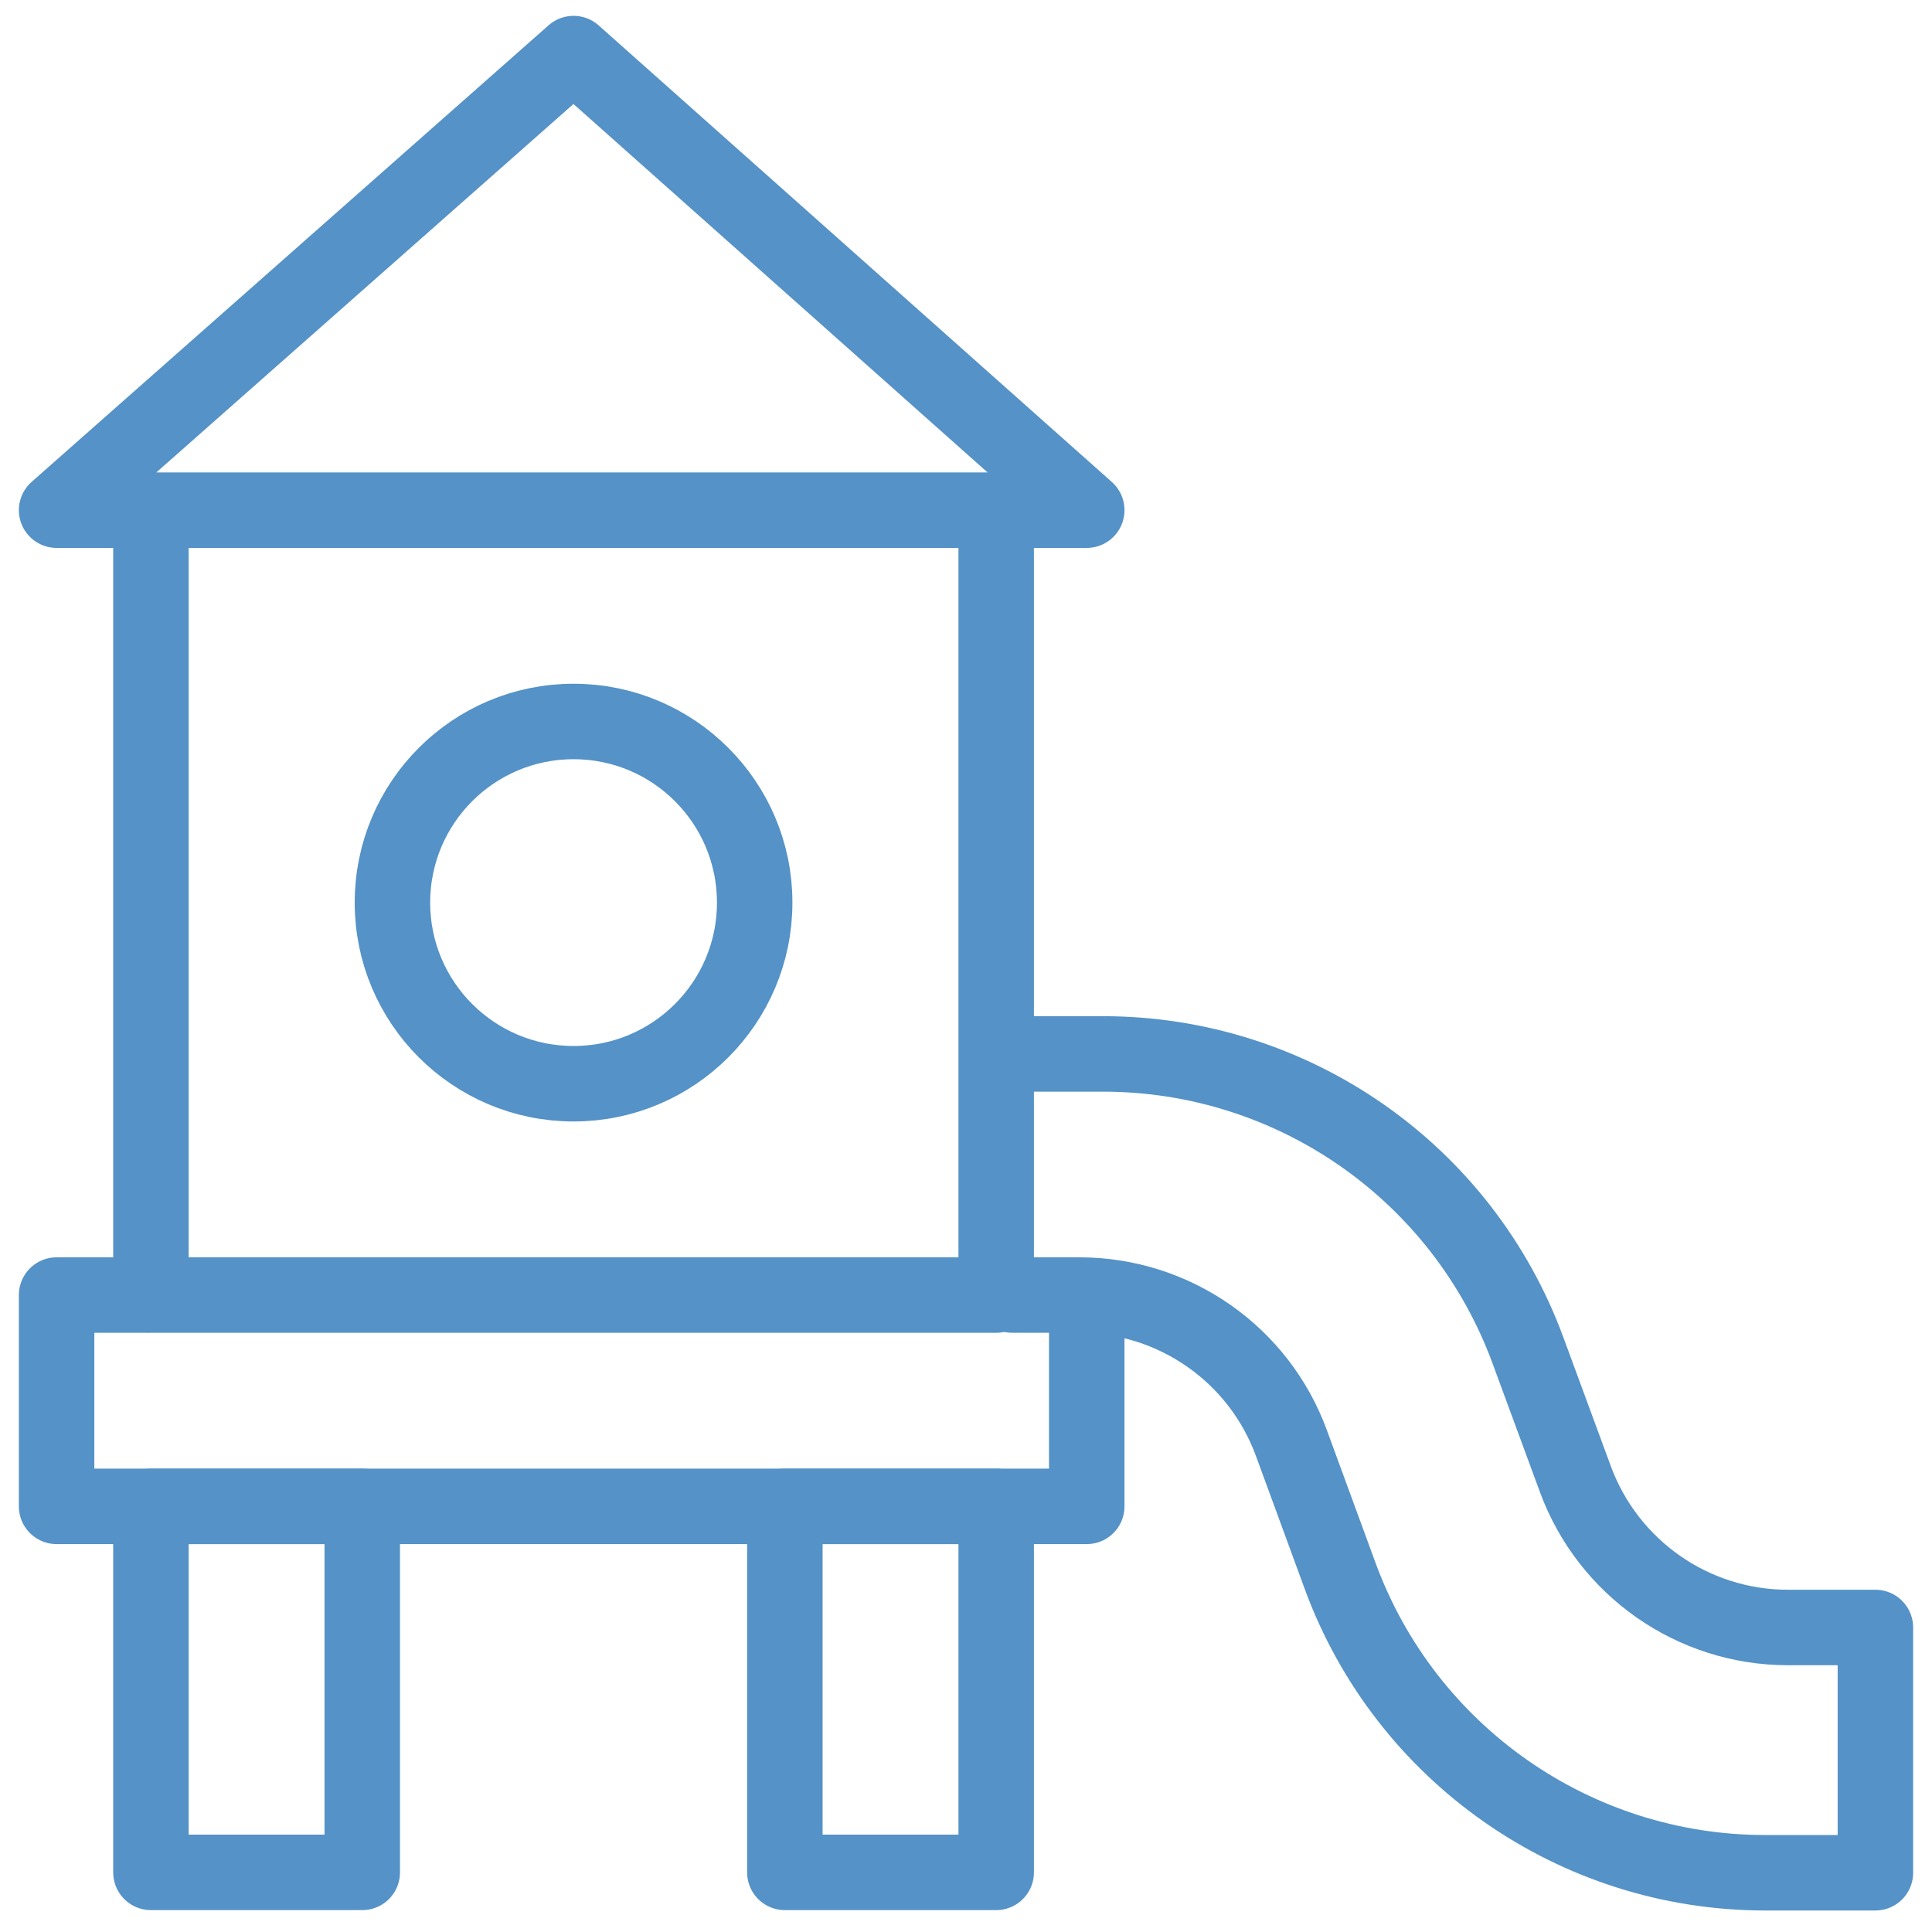 <?xml version="1.0" encoding="UTF-8"?>
<!-- Generator: Adobe Illustrator 28.1.0, SVG Export Plug-In . SVG Version: 6.00 Build 0)  -->
<svg xmlns="http://www.w3.org/2000/svg" xmlns:xlink="http://www.w3.org/1999/xlink" version="1.1" x="0px" y="0px" width="512px" height="512px" viewBox="0 0 512 512" style="enable-background:new 0 0 512 512;" xml:space="preserve">
<style type="text/css">
	.st0{fill:none;stroke:#5492C7;stroke-width:20;stroke-linecap:round;stroke-linejoin:round;stroke-miterlimit:10;}
</style>
<g id="Capa_1">
	<g id="Capa_1_00000083086885715341492930000000954597915404924571_">
	</g>
	<g id="svg1827">
	</g>
	<g>
		<polyline class="st0" points="264,138.8 264,343.2 40,343.2 40,139.8   "></polyline>
		<polygon class="st0" points="288,135.2 15,135.2 152,14.2   "></polygon>
		<polyline class="st0" points="288,345.8 288,399.2 15,399.2 15,343.2 38.3,343.2   "></polyline>
		<rect x="40" y="399.2" class="st0" width="56" height="97"></rect>
		<rect x="208" y="399.2" class="st0" width="56" height="97"></rect>
		<circle class="st0" cx="152" cy="239.2" r="48"></circle>
		<path class="st0" d="M268.3,343.2h17.7c25.2,0,47.7,15.7,56.3,39.4l12.8,34.9c17.3,47.3,62.3,78.8,112.7,78.8H497v-65h-23.2    c-25.1,0-47.6-15.7-56.3-39.3l-12.6-34.2c-17.4-47.2-62.3-78.5-112.6-78.5h-24.5"></path>
	</g>
</g>
<g id="svg1518">
</g>
<g id="svg5556">
</g>
<g id="svg2778">
</g>
<g id="svg3792">
</g>
<g id="svg5811">
</g>
<g id="svg4209">
</g>
<g id="svg1284">
</g>
<g id="svg1191">
</g>
<g id="svg2367">
</g>
</svg>
